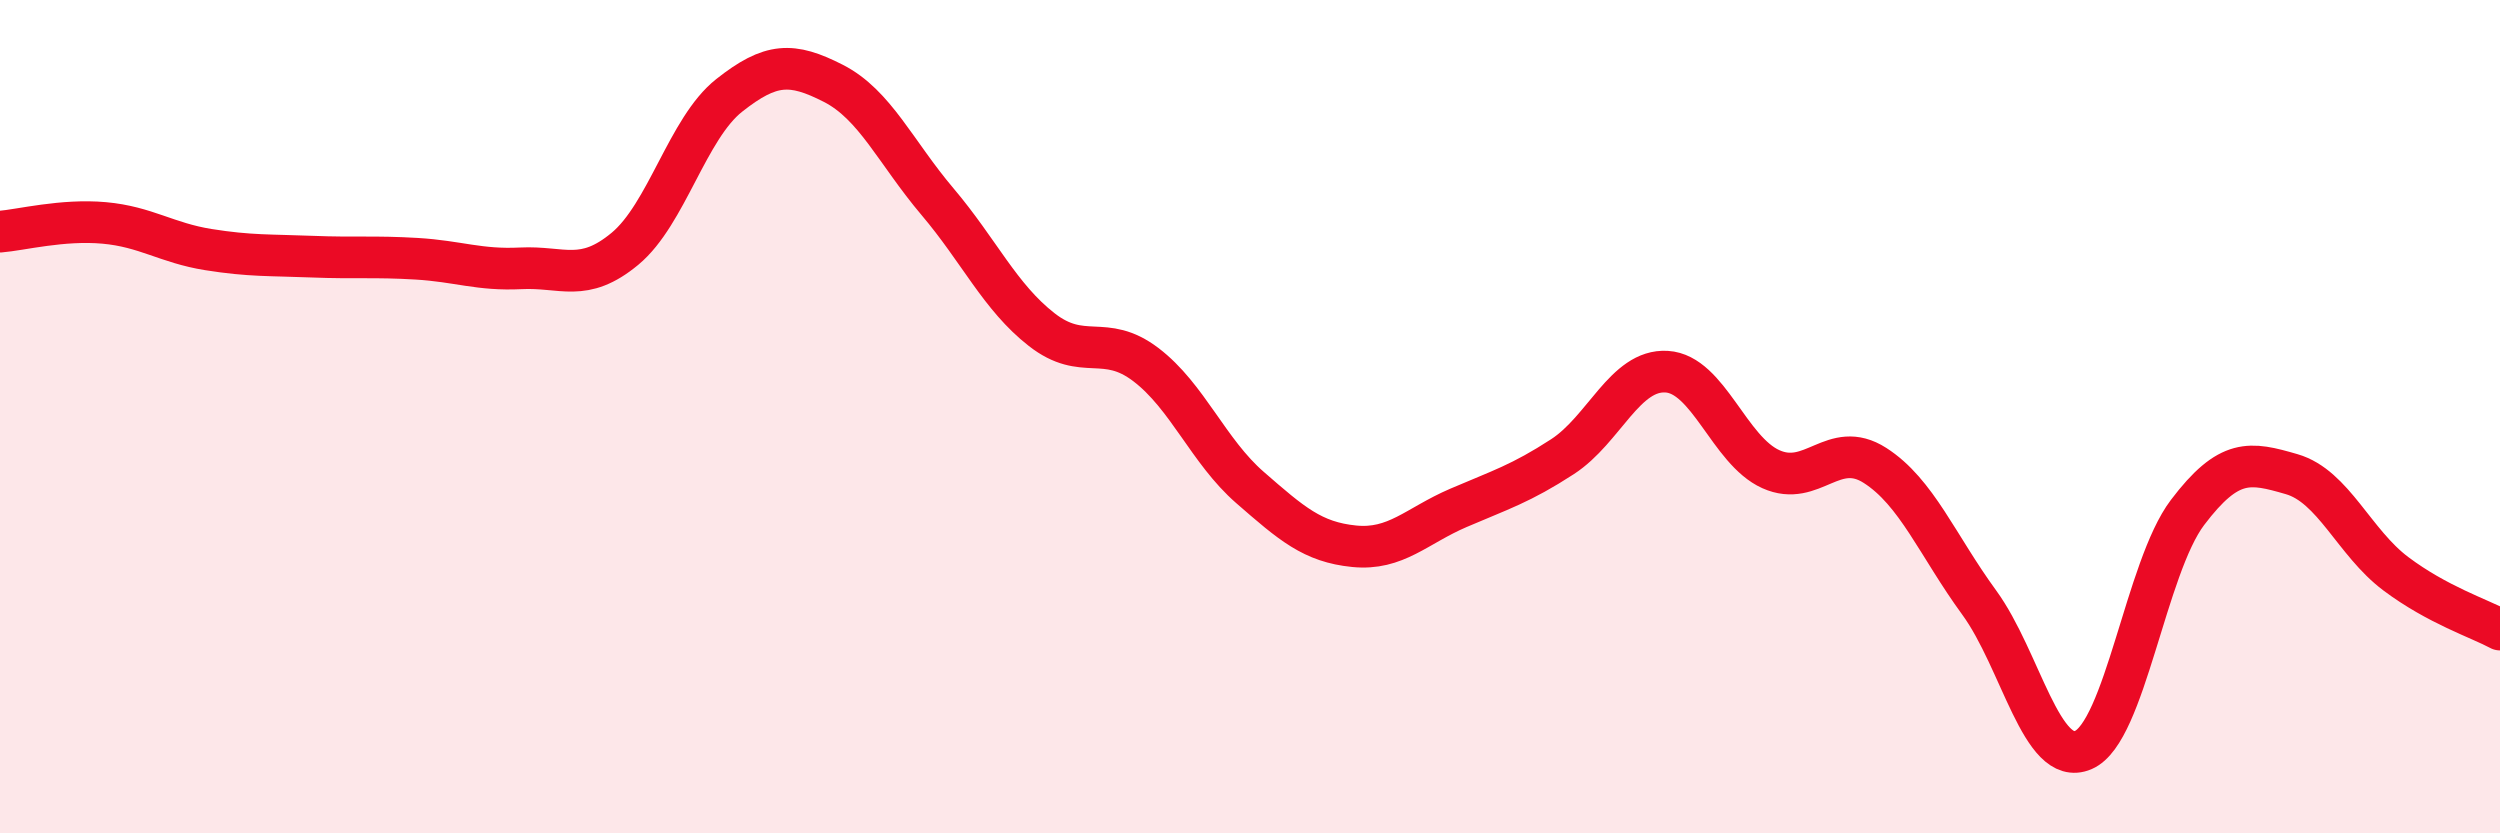 
    <svg width="60" height="20" viewBox="0 0 60 20" xmlns="http://www.w3.org/2000/svg">
      <path
        d="M 0,5.56 C 0.5,5.52 1.5,5.26 2.5,5.35 C 3.5,5.44 4,5.83 5,5.99 C 6,6.15 6.5,6.12 7.5,6.16 C 8.5,6.2 9,6.15 10,6.21 C 11,6.27 11.5,6.49 12.5,6.44 C 13.5,6.39 14,6.8 15,5.97 C 16,5.14 16.5,3.08 17.5,2.29 C 18.5,1.5 19,1.49 20,2 C 21,2.51 21.5,3.66 22.5,4.84 C 23.5,6.02 24,7.13 25,7.91 C 26,8.69 26.5,7.99 27.5,8.75 C 28.5,9.51 29,10.83 30,11.7 C 31,12.57 31.5,13.01 32.5,13.11 C 33.5,13.21 34,12.62 35,12.19 C 36,11.76 36.5,11.61 37.5,10.96 C 38.5,10.31 39,8.86 40,8.92 C 41,8.98 41.5,10.81 42.5,11.26 C 43.5,11.71 44,10.53 45,11.17 C 46,11.81 46.5,13.09 47.5,14.46 C 48.5,15.83 49,18.43 50,18 C 51,17.57 51.5,13.62 52.5,12.3 C 53.5,10.98 54,11.09 55,11.38 C 56,11.67 56.5,13.02 57.5,13.77 C 58.5,14.52 59.5,14.84 60,15.11L60 20L0 20Z"
        fill="#EB0A25"
        opacity="0.1"
        stroke-linecap="round"
        stroke-linejoin="round"
      />
      <path
        d="M 0,5.56 C 0.5,5.52 1.5,5.26 2.5,5.35 C 3.5,5.44 4,5.83 5,5.99 C 6,6.15 6.5,6.12 7.5,6.16 C 8.5,6.2 9,6.15 10,6.21 C 11,6.27 11.5,6.49 12.5,6.44 C 13.5,6.39 14,6.8 15,5.97 C 16,5.14 16.5,3.08 17.5,2.29 C 18.5,1.5 19,1.49 20,2 C 21,2.51 21.5,3.66 22.5,4.84 C 23.5,6.02 24,7.13 25,7.91 C 26,8.69 26.5,7.99 27.5,8.75 C 28.5,9.51 29,10.83 30,11.7 C 31,12.57 31.5,13.01 32.5,13.11 C 33.5,13.21 34,12.62 35,12.19 C 36,11.76 36.5,11.61 37.5,10.96 C 38.5,10.31 39,8.86 40,8.92 C 41,8.98 41.5,10.81 42.5,11.26 C 43.5,11.71 44,10.53 45,11.17 C 46,11.81 46.5,13.09 47.5,14.46 C 48.5,15.83 49,18.43 50,18 C 51,17.57 51.5,13.62 52.5,12.3 C 53.5,10.98 54,11.09 55,11.38 C 56,11.67 56.5,13.02 57.5,13.77 C 58.5,14.52 59.5,14.84 60,15.11"
        stroke="#EB0A25"
        stroke-width="1"
        fill="none"
        stroke-linecap="round"
        stroke-linejoin="round"
      />
    </svg>
  